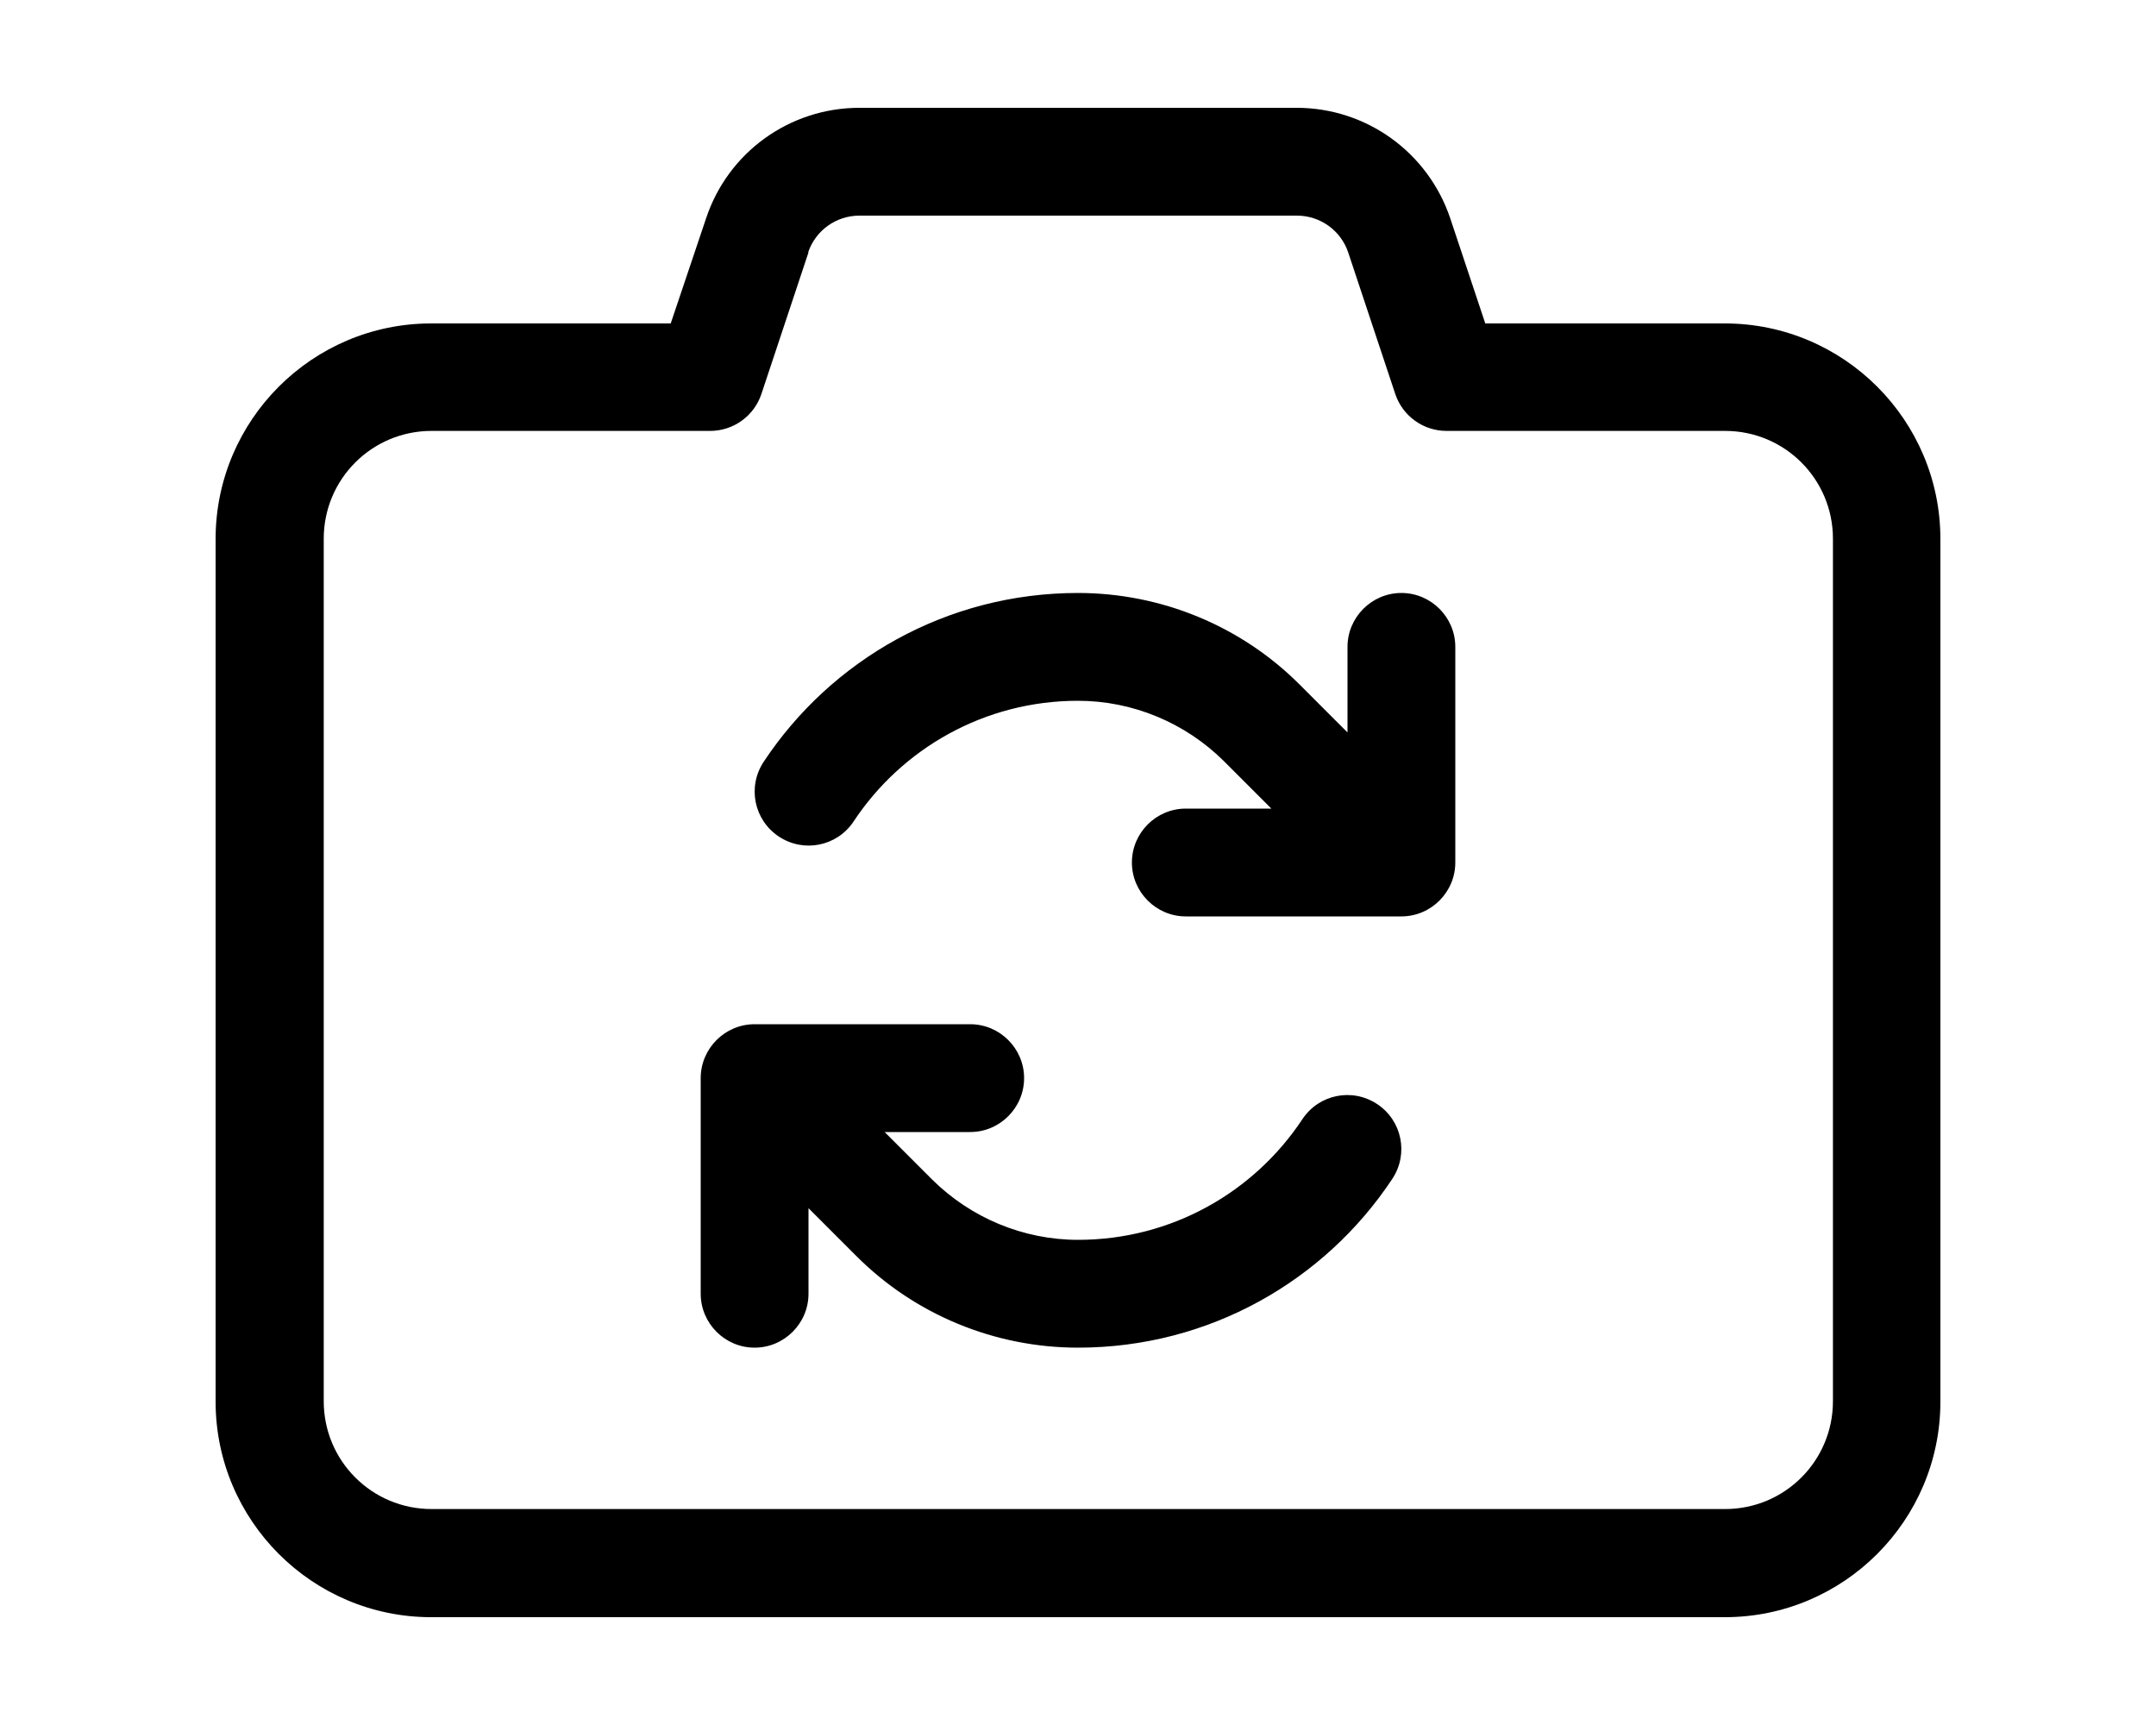 <svg xmlns="http://www.w3.org/2000/svg" viewBox="0 0 640 512"><!--! Font Awesome Pro 6.7.2 by @fontawesome - https://fontawesome.com License - https://fontawesome.com/license (Commercial License) Copyright 2024 Fonticons, Inc. --><path d="M255.1 32c-20.7 0-39 13.2-45.5 32.8L199.1 96 128 96c-35.3 0-64 28.7-64 64l0 256c0 35.3 28.7 64 64 64l384 0c35.3 0 64-28.7 64-64l0-256c0-35.3-28.7-64-64-64l-71.1 0L430.5 64.8C423.9 45.2 405.6 32 384.9 32L255.1 32zM239.9 74.9c2.2-6.5 8.3-10.9 15.2-10.9l129.9 0c6.9 0 13 4.4 15.2 10.9l14 42.1c2.2 6.5 8.3 10.9 15.2 10.9l82.7 0c17.7 0 32 14.3 32 32l0 256c0 17.7-14.3 32-32 32l-384 0c-17.7 0-32-14.3-32-32l0-256c0-17.7 14.3-32 32-32l82.7 0c6.9 0 13-4.4 15.2-10.9l14-42.1zM416 272c8.8 0 16-7.2 16-16l0-64c0-8.8-7.2-16-16-16s-16 7.2-16 16l0 25.4-14.1-14.1C368.5 185.8 344.7 176 320 176c-39 0-73.3 19.9-93.3 50.1c-4.9 7.4-2.9 17.3 4.5 22.2s17.3 2.9 22.2-4.5C267.7 222.2 292.2 208 320 208c16.2 0 31.8 6.5 43.3 17.9L377.4 240 352 240c-8.8 0-16 7.2-16 16s7.2 16 16 16l64 0zM224 304c-8.8 0-16 7.2-16 16l0 64c0 8.8 7.2 16 16 16s16-7.2 16-16l0-25.4 14.1 14.1C271.5 390.2 295.3 400 320 400c39 0 73.3-19.9 93.3-50.1c4.9-7.4 2.9-17.3-4.5-22.2s-17.3-2.9-22.2 4.5C372.3 353.8 347.8 368 320 368c-16.2 0-31.8-6.5-43.3-17.9L262.6 336l25.4 0c8.8 0 16-7.2 16-16s-7.2-16-16-16l-64 0z"/></svg>